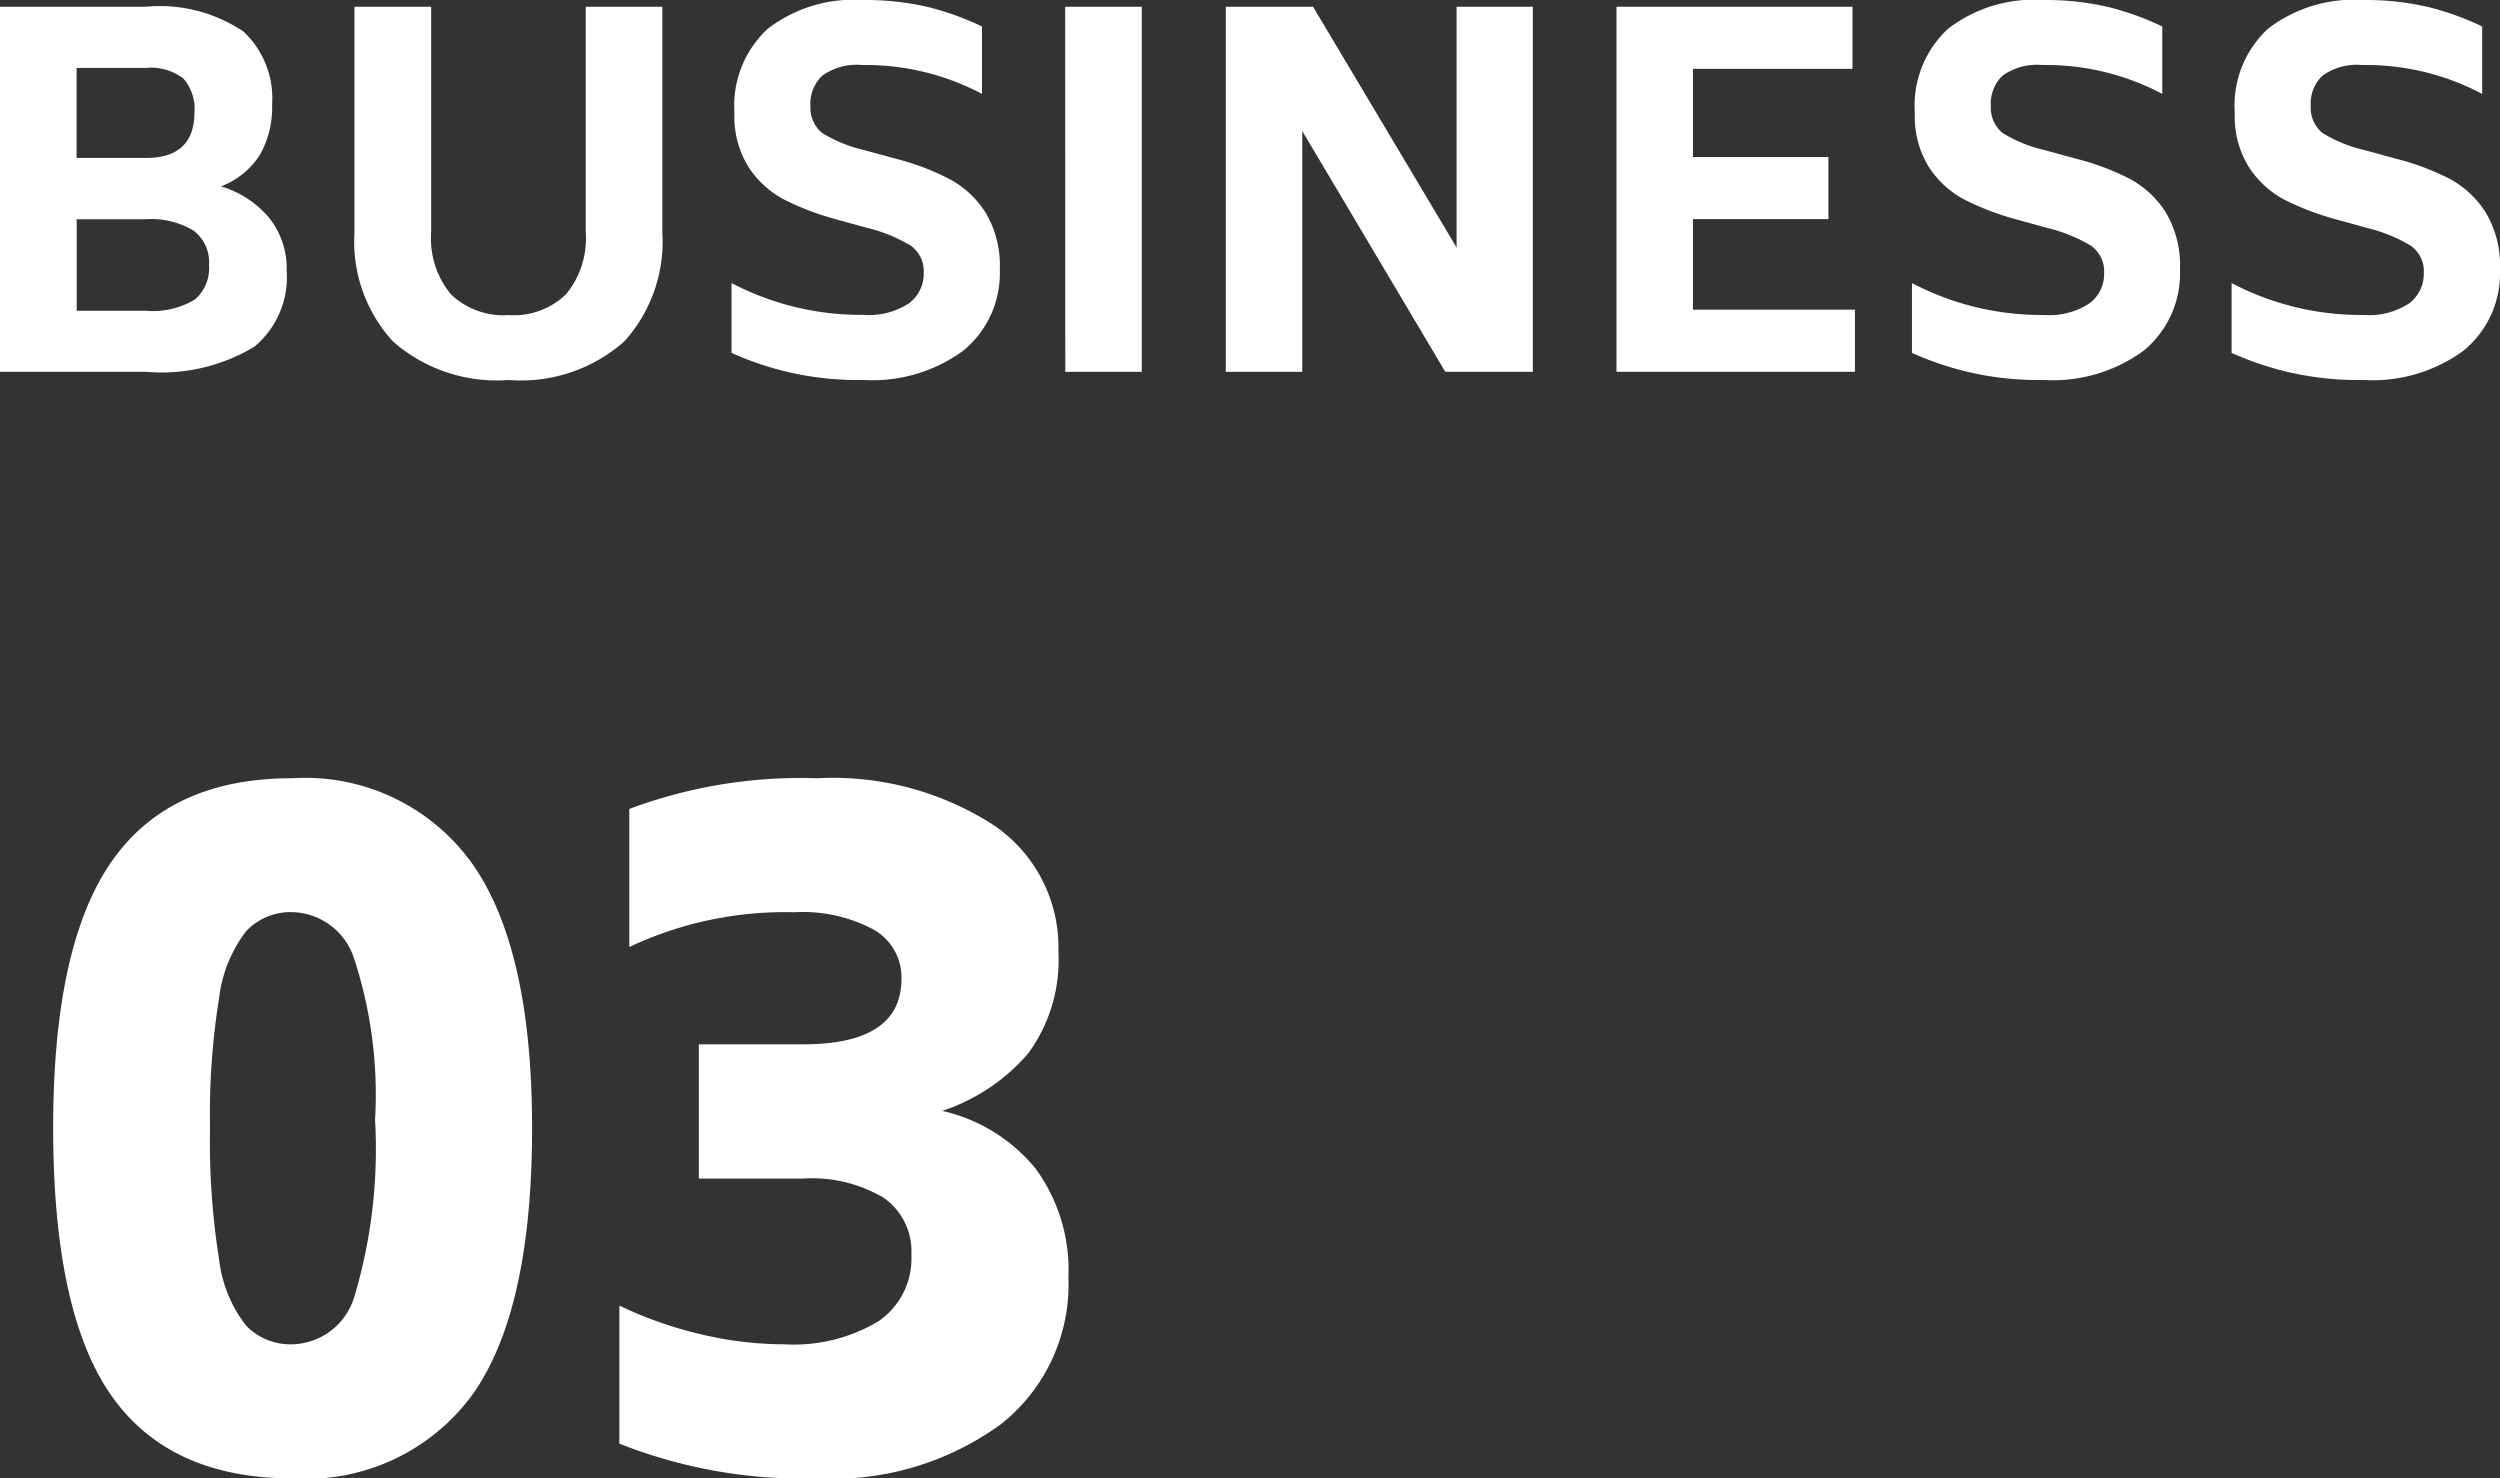 <svg xmlns="http://www.w3.org/2000/svg" width="83.056" height="49.116" viewBox="0 0 83.056 49.116">
  <rect x="0" y="0" width="83.056" height="49.116" fill="#333333" stroke="none"/>
  <g id="グループ_10316" data-name="グループ 10316" transform="translate(-252.975 -2697.597)">
    <path id="パス_20902" data-name="パス 20902" d="M-33.88-6.16a3.33,3.33,0,0,1,1.6,1.048A2.7,2.7,0,0,1-31.7-3.36,3,3,0,0,1-32.776-.832a5.98,5.98,0,0,1-3.6.832h-4.848V-12.128h4.848a4.971,4.971,0,0,1,3.24.824,3.032,3.032,0,0,1,.952,2.424,3.2,3.2,0,0,1-.4,1.664A2.662,2.662,0,0,1-33.88-6.16Zm-4.8-.944h2.3q1.6,0,1.616-1.488a1.539,1.539,0,0,0-.368-1.152,1.781,1.781,0,0,0-1.248-.352h-2.3Zm4.4,3.552A1.307,1.307,0,0,0-34.808-4.7a2.745,2.745,0,0,0-1.568-.368h-2.3v3.04h2.3A2.707,2.707,0,0,0-34.752-2.4,1.37,1.37,0,0,0-34.28-3.552ZM-24.328.272a5.215,5.215,0,0,1-3.84-1.28,4.913,4.913,0,0,1-1.28-3.632v-7.488H-26.9V-4.64a2.917,2.917,0,0,0,.648,2.056,2.509,2.509,0,0,0,1.928.7,2.487,2.487,0,0,0,1.912-.7,2.917,2.917,0,0,0,.648-2.056v-7.488h2.544V-4.64a4.949,4.949,0,0,1-1.264,3.632A5.182,5.182,0,0,1-24.328.272Zm11.792,0a10.186,10.186,0,0,1-4.384-.9v-2.32a9.244,9.244,0,0,0,4.384,1.056,2.434,2.434,0,0,0,1.512-.384,1.221,1.221,0,0,0,.488-1.008,1.035,1.035,0,0,0-.44-.912,5.212,5.212,0,0,0-1.464-.592l-1.088-.3a9.009,9.009,0,0,1-1.64-.632,3.192,3.192,0,0,1-1.176-1.064,3.175,3.175,0,0,1-.48-1.824A3.473,3.473,0,0,1-15.712-11.4a4.666,4.666,0,0,1,3.128-.952,9.33,9.33,0,0,1,2.12.216,9.321,9.321,0,0,1,1.864.664v2.24a8.242,8.242,0,0,0-3.984-.96,1.966,1.966,0,0,0-1.32.352A1.285,1.285,0,0,0-14.3-8.832a1.09,1.09,0,0,0,.392.9,4.671,4.671,0,0,0,1.4.568l1.1.3A8.249,8.249,0,0,1-9.672-6.4,3.21,3.21,0,0,1-8.48-5.288a3.432,3.432,0,0,1,.472,1.9A3.319,3.319,0,0,1-9.224-.7,5.106,5.106,0,0,1-12.536.272Zm6.7-12.4h2.544V0H-5.832Zm15.536,0V0H6.792L2.04-8V0H-.5V-12.128h2.9l4.768,8v-8Zm10.7,10.064V0h-7.92V-12.128h7.84v2.064h-5.3v2.928h4.5v2.064h-4.5v3.008ZM26.68.272a10.186,10.186,0,0,1-4.384-.9v-2.32A9.244,9.244,0,0,0,26.68-1.888a2.434,2.434,0,0,0,1.512-.384A1.221,1.221,0,0,0,28.68-3.28a1.035,1.035,0,0,0-.44-.912,5.212,5.212,0,0,0-1.464-.592l-1.088-.3a9.009,9.009,0,0,1-1.64-.632,3.192,3.192,0,0,1-1.176-1.064,3.175,3.175,0,0,1-.48-1.824A3.473,3.473,0,0,1,23.5-11.4a4.666,4.666,0,0,1,3.128-.952,9.33,9.33,0,0,1,2.12.216,9.321,9.321,0,0,1,1.864.664v2.24a8.242,8.242,0,0,0-3.984-.96,1.966,1.966,0,0,0-1.32.352,1.285,1.285,0,0,0-.392,1.008,1.09,1.09,0,0,0,.392.9,4.671,4.671,0,0,0,1.4.568l1.1.3a8.249,8.249,0,0,1,1.728.656,3.21,3.21,0,0,1,1.192,1.112,3.432,3.432,0,0,1,.472,1.9A3.319,3.319,0,0,1,29.992-.7,5.106,5.106,0,0,1,26.68.272ZM37.3.272a10.186,10.186,0,0,1-4.384-.9v-2.32A9.244,9.244,0,0,0,37.3-1.888a2.434,2.434,0,0,0,1.512-.384A1.221,1.221,0,0,0,39.3-3.28a1.035,1.035,0,0,0-.44-.912A5.212,5.212,0,0,0,37.4-4.784l-1.088-.3a9.009,9.009,0,0,1-1.64-.632A3.192,3.192,0,0,1,33.5-6.784a3.175,3.175,0,0,1-.48-1.824A3.473,3.473,0,0,1,34.128-11.4a4.666,4.666,0,0,1,3.128-.952,9.33,9.33,0,0,1,2.12.216,9.321,9.321,0,0,1,1.864.664v2.24a8.242,8.242,0,0,0-3.984-.96,1.966,1.966,0,0,0-1.32.352,1.285,1.285,0,0,0-.392,1.008,1.09,1.09,0,0,0,.392.9,4.671,4.671,0,0,0,1.4.568l1.1.3a8.249,8.249,0,0,1,1.728.656A3.21,3.21,0,0,1,41.36-5.288a3.432,3.432,0,0,1,.472,1.9A3.319,3.319,0,0,1,40.616-.7,5.106,5.106,0,0,1,37.3.272Z" transform="translate(294.199 2709.949)" fill="#fff"/>
    <path id="パス_20903" data-name="パス 20903" d="M-9.075.561q-4.092,0-6.023-2.756t-1.931-8.894q0-6.039,1.931-8.828T-9.075-22.7a6.82,6.82,0,0,1,5.957,2.821q2,2.822,2,8.795,0,6.072-1.98,8.861A6.84,6.84,0,0,1-9.075.561Zm0-4.455A2.21,2.21,0,0,0-7.012-5.511a17.108,17.108,0,0,0,.677-5.841A14.439,14.439,0,0,0-7.029-16.7a2.21,2.21,0,0,0-2.046-1.551,2.013,2.013,0,0,0-1.551.643,4.546,4.546,0,0,0-.891,2.211,24.332,24.332,0,0,0-.3,4.307,24.825,24.825,0,0,0,.3,4.373,4.427,4.427,0,0,0,.891,2.194A2.039,2.039,0,0,0-9.075-3.894Zm21.582-7.755a5.607,5.607,0,0,1,3.1,1.914A5.706,5.706,0,0,1,16.7-6.105a5.909,5.909,0,0,1-2.244,4.867,9.5,9.5,0,0,1-6.1,1.8A16.556,16.556,0,0,1,1.782-.594V-5.181a13.056,13.056,0,0,0,2.656.941,12,12,0,0,0,2.821.346,5.467,5.467,0,0,0,3.119-.759,2.514,2.514,0,0,0,1.105-2.211,2.164,2.164,0,0,0-.924-1.9A4.657,4.657,0,0,0,7.887-9.4H4.422V-13.86H7.887q3.267,0,3.267-2.178a1.823,1.823,0,0,0-.924-1.633,5,5,0,0,0-2.64-.577,12.119,12.119,0,0,0-5.478,1.155v-4.587A16.275,16.275,0,0,1,8.349-22.7a9.865,9.865,0,0,1,5.858,1.551,4.9,4.9,0,0,1,2.161,4.191,5.27,5.27,0,0,1-.99,3.382A6.4,6.4,0,0,1,12.507-11.649Z" transform="translate(271.77 2746.152)" fill="#fff"/>
  </g>
</svg>
